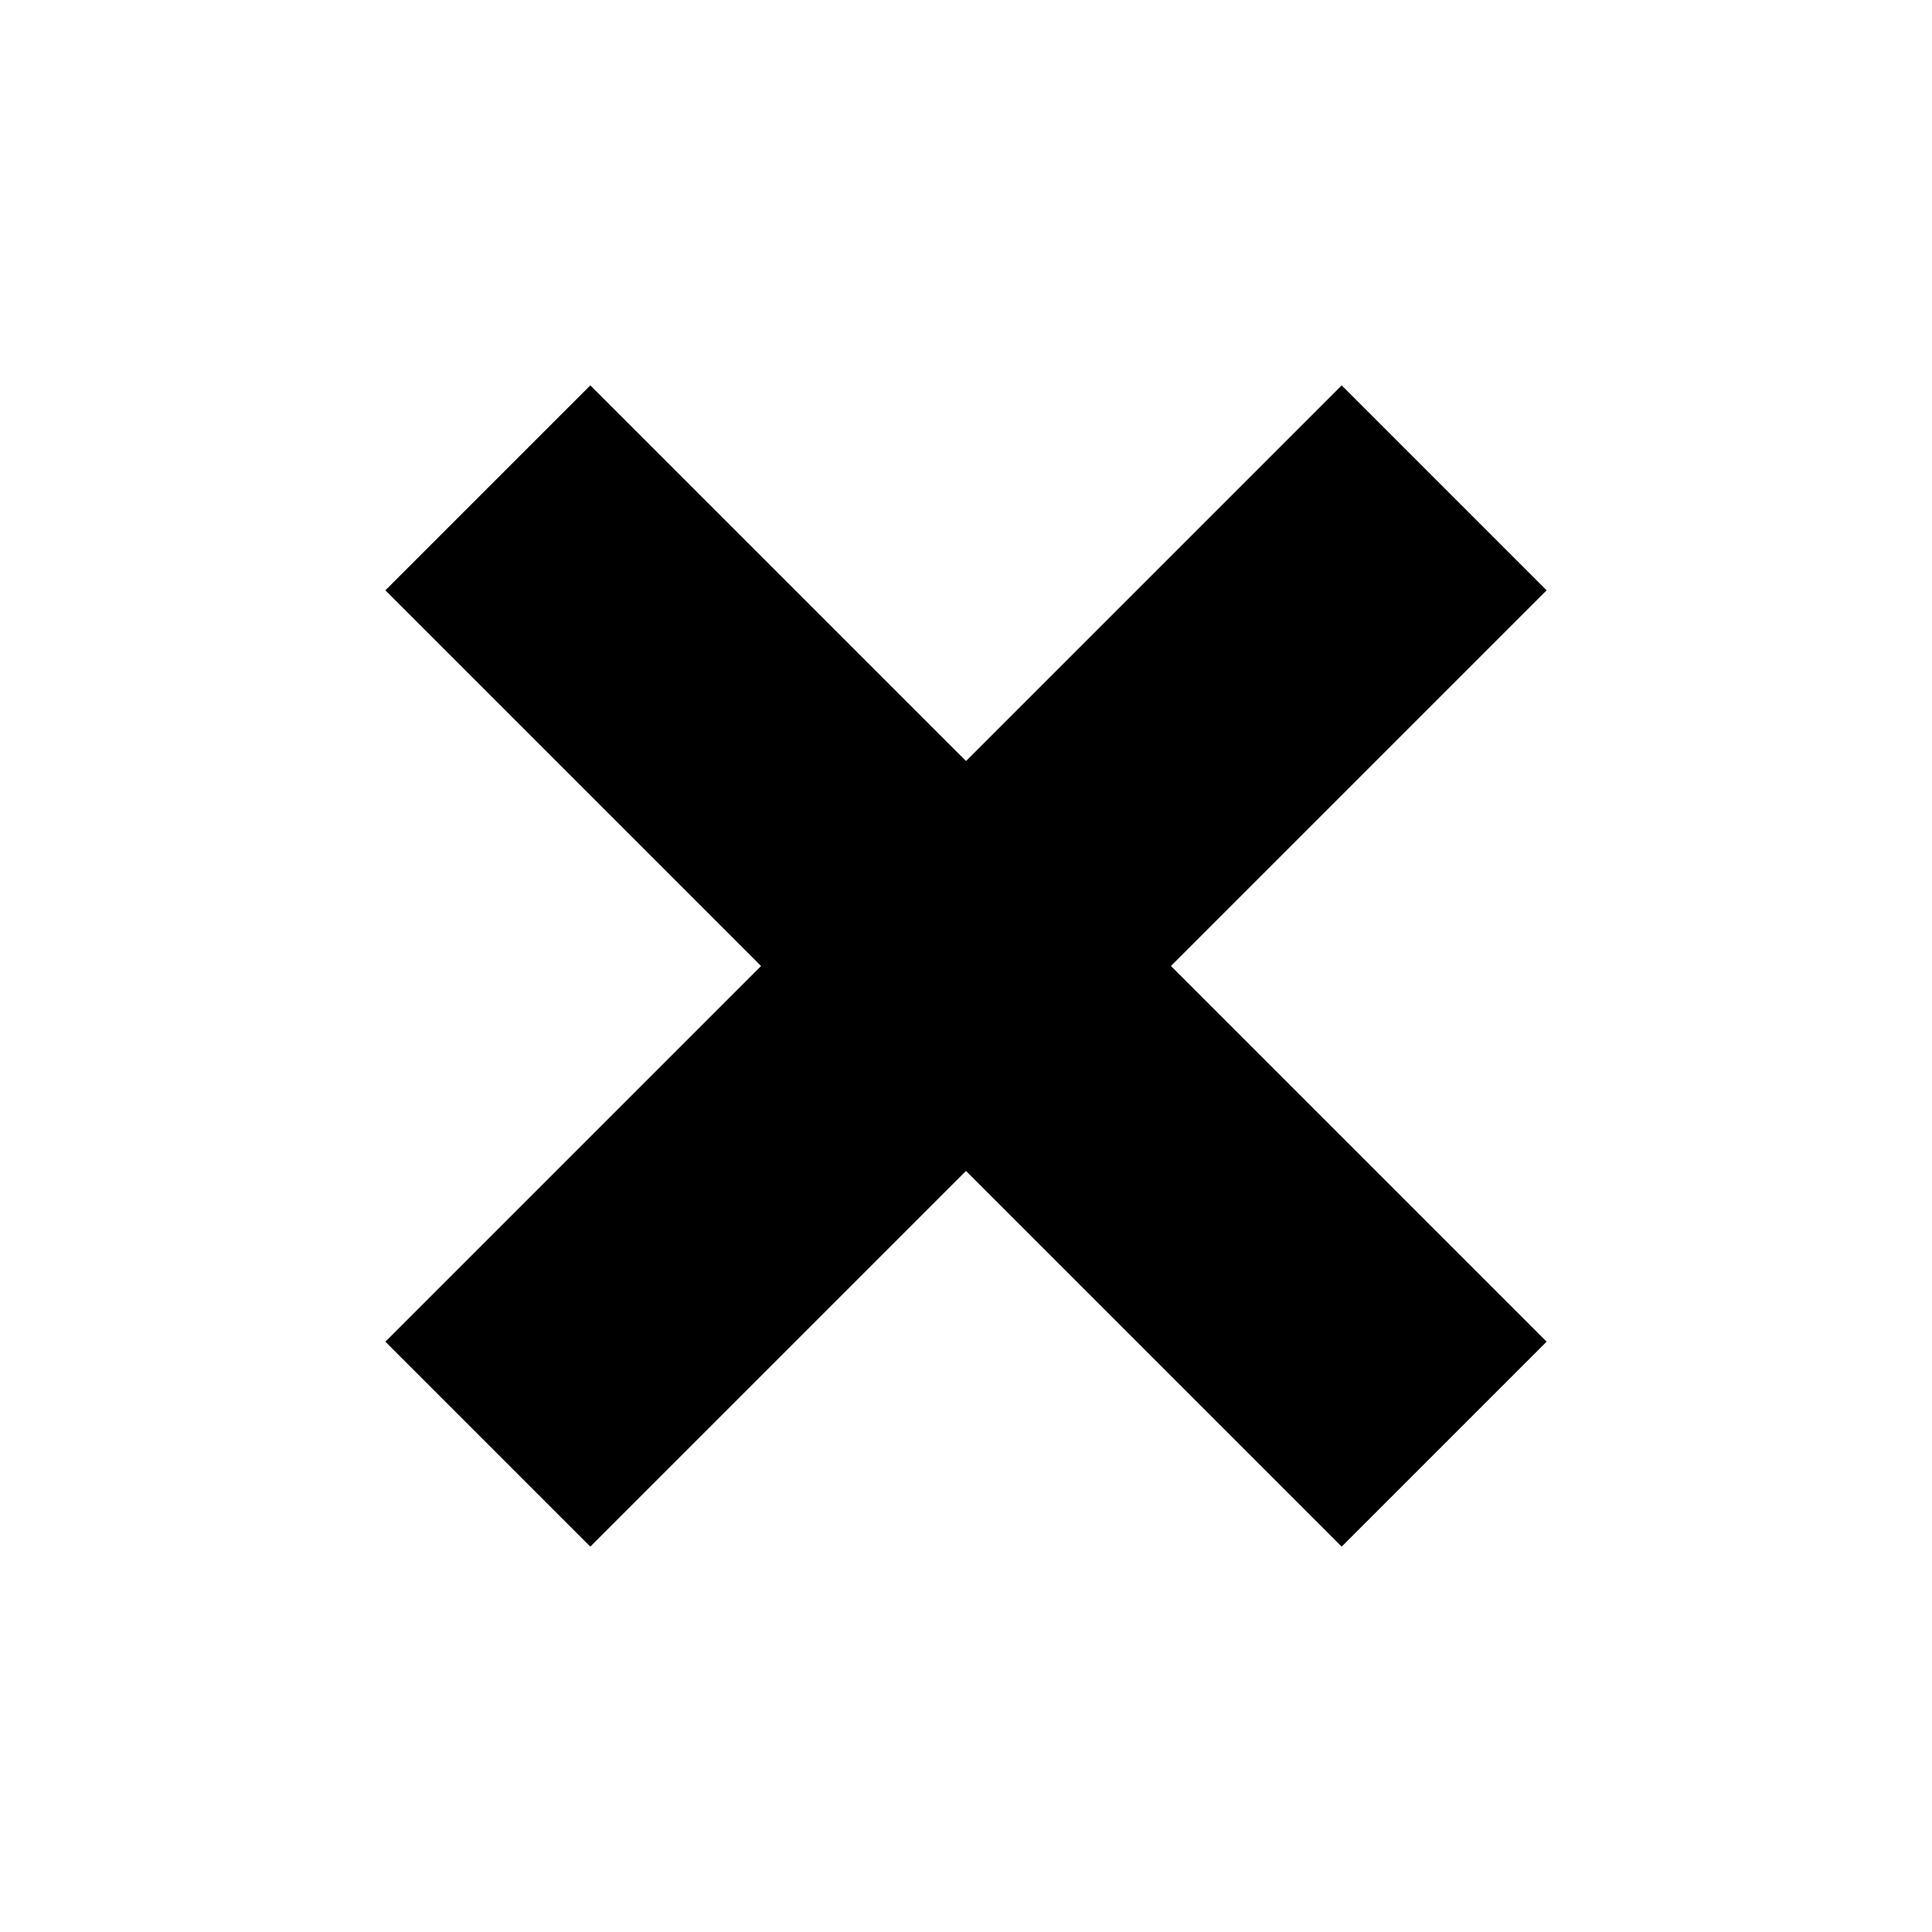 <svg xmlns="http://www.w3.org/2000/svg" width="40" height="40" viewBox="0 0 40 40"><polygon fill-rule="evenodd" points="32.021 12.222 24.243 20 32.021 27.778 27.778 32.021 20 24.243 12.222 32.021 7.979 27.778 15.757 20 7.979 12.222 12.222 7.979 20 15.757 27.778 7.979"/></svg>